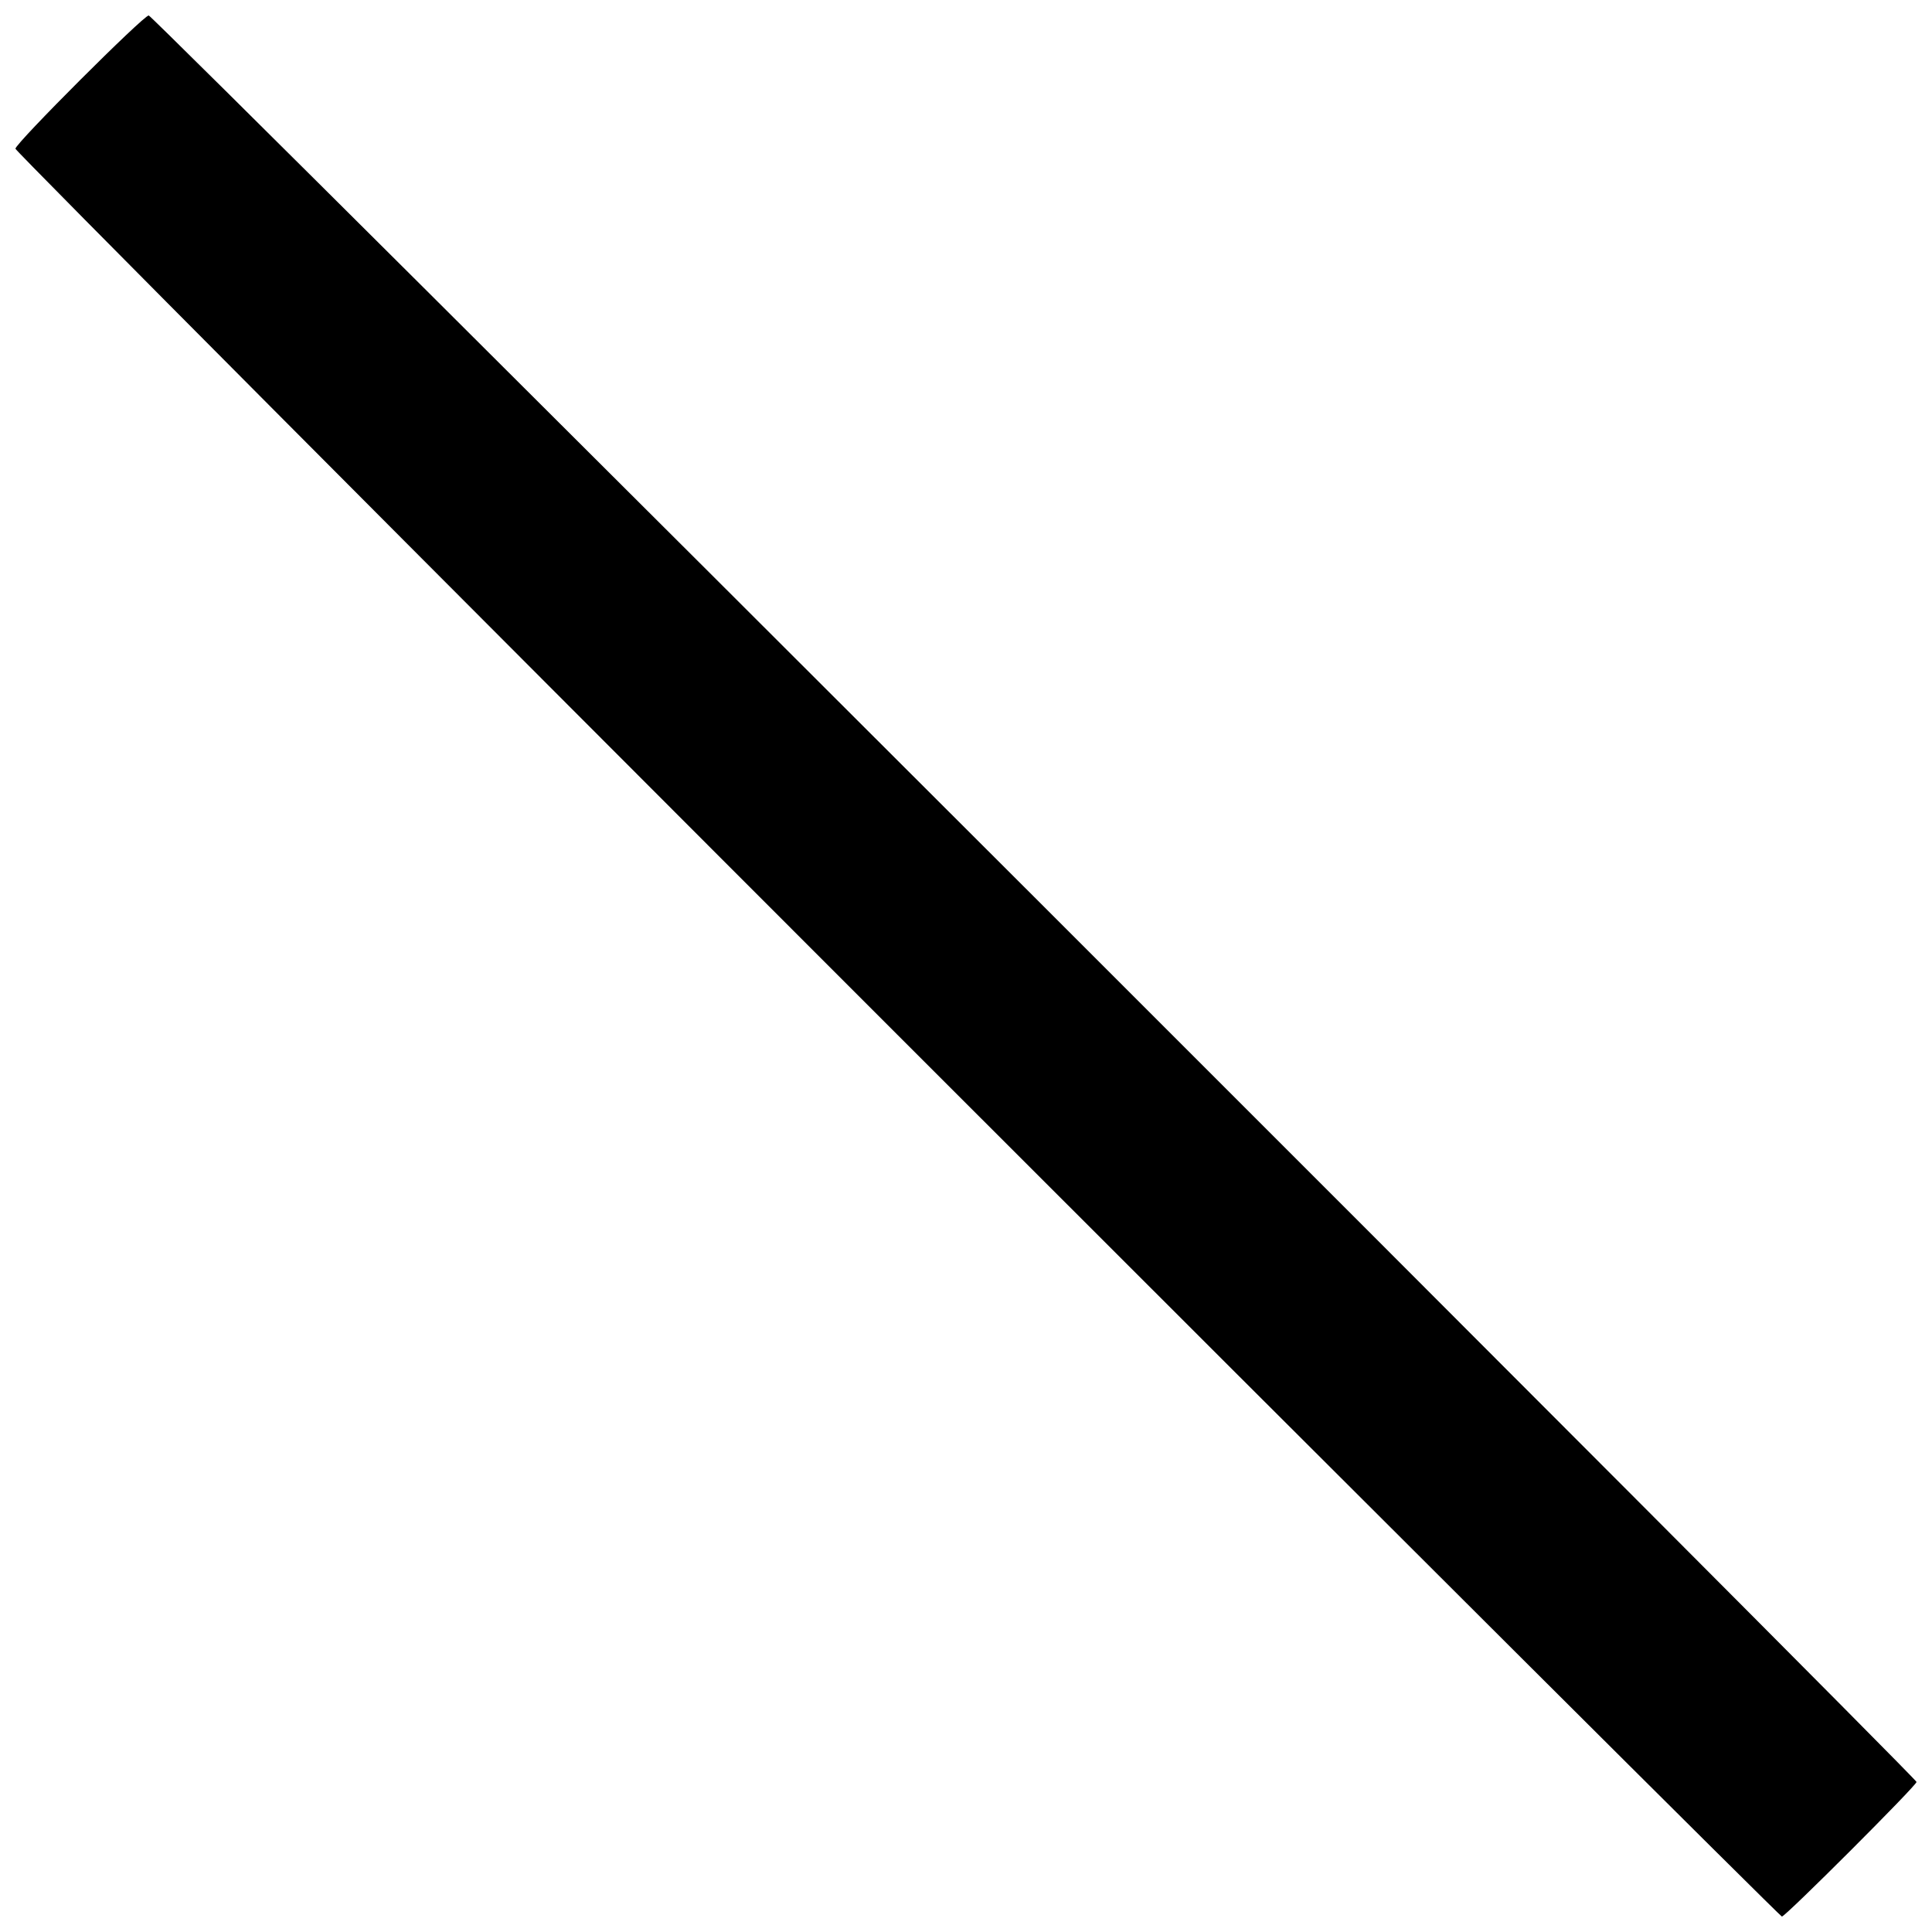 <?xml version="1.0" encoding="UTF-8"?>
<!-- Uploaded to: SVG Repo, www.svgrepo.com, Generator: SVG Repo Mixer Tools -->
<svg width="800px" height="800px" version="1.1" viewBox="144 144 512 512" xmlns="http://www.w3.org/2000/svg">
 <defs>
  <clipPath id="a">
   <path d="m148.09 148.09h503.81v503.81h-503.81z"/>
  </clipPath>
 </defs>
 <g clip-path="url(#a)">
  <path d="m381.8 418.2c-128.54-128.54-233.71-234.2-233.71-234.79 0-1.41 33.91-35.312 35.324-35.312 1.18 0 468.49 466.96 468.49 468.14 0 0.941-34.742 35.672-35.684 35.672-0.395 0-105.88-105.17-234.42-233.71z"/>
 </g>
</svg>